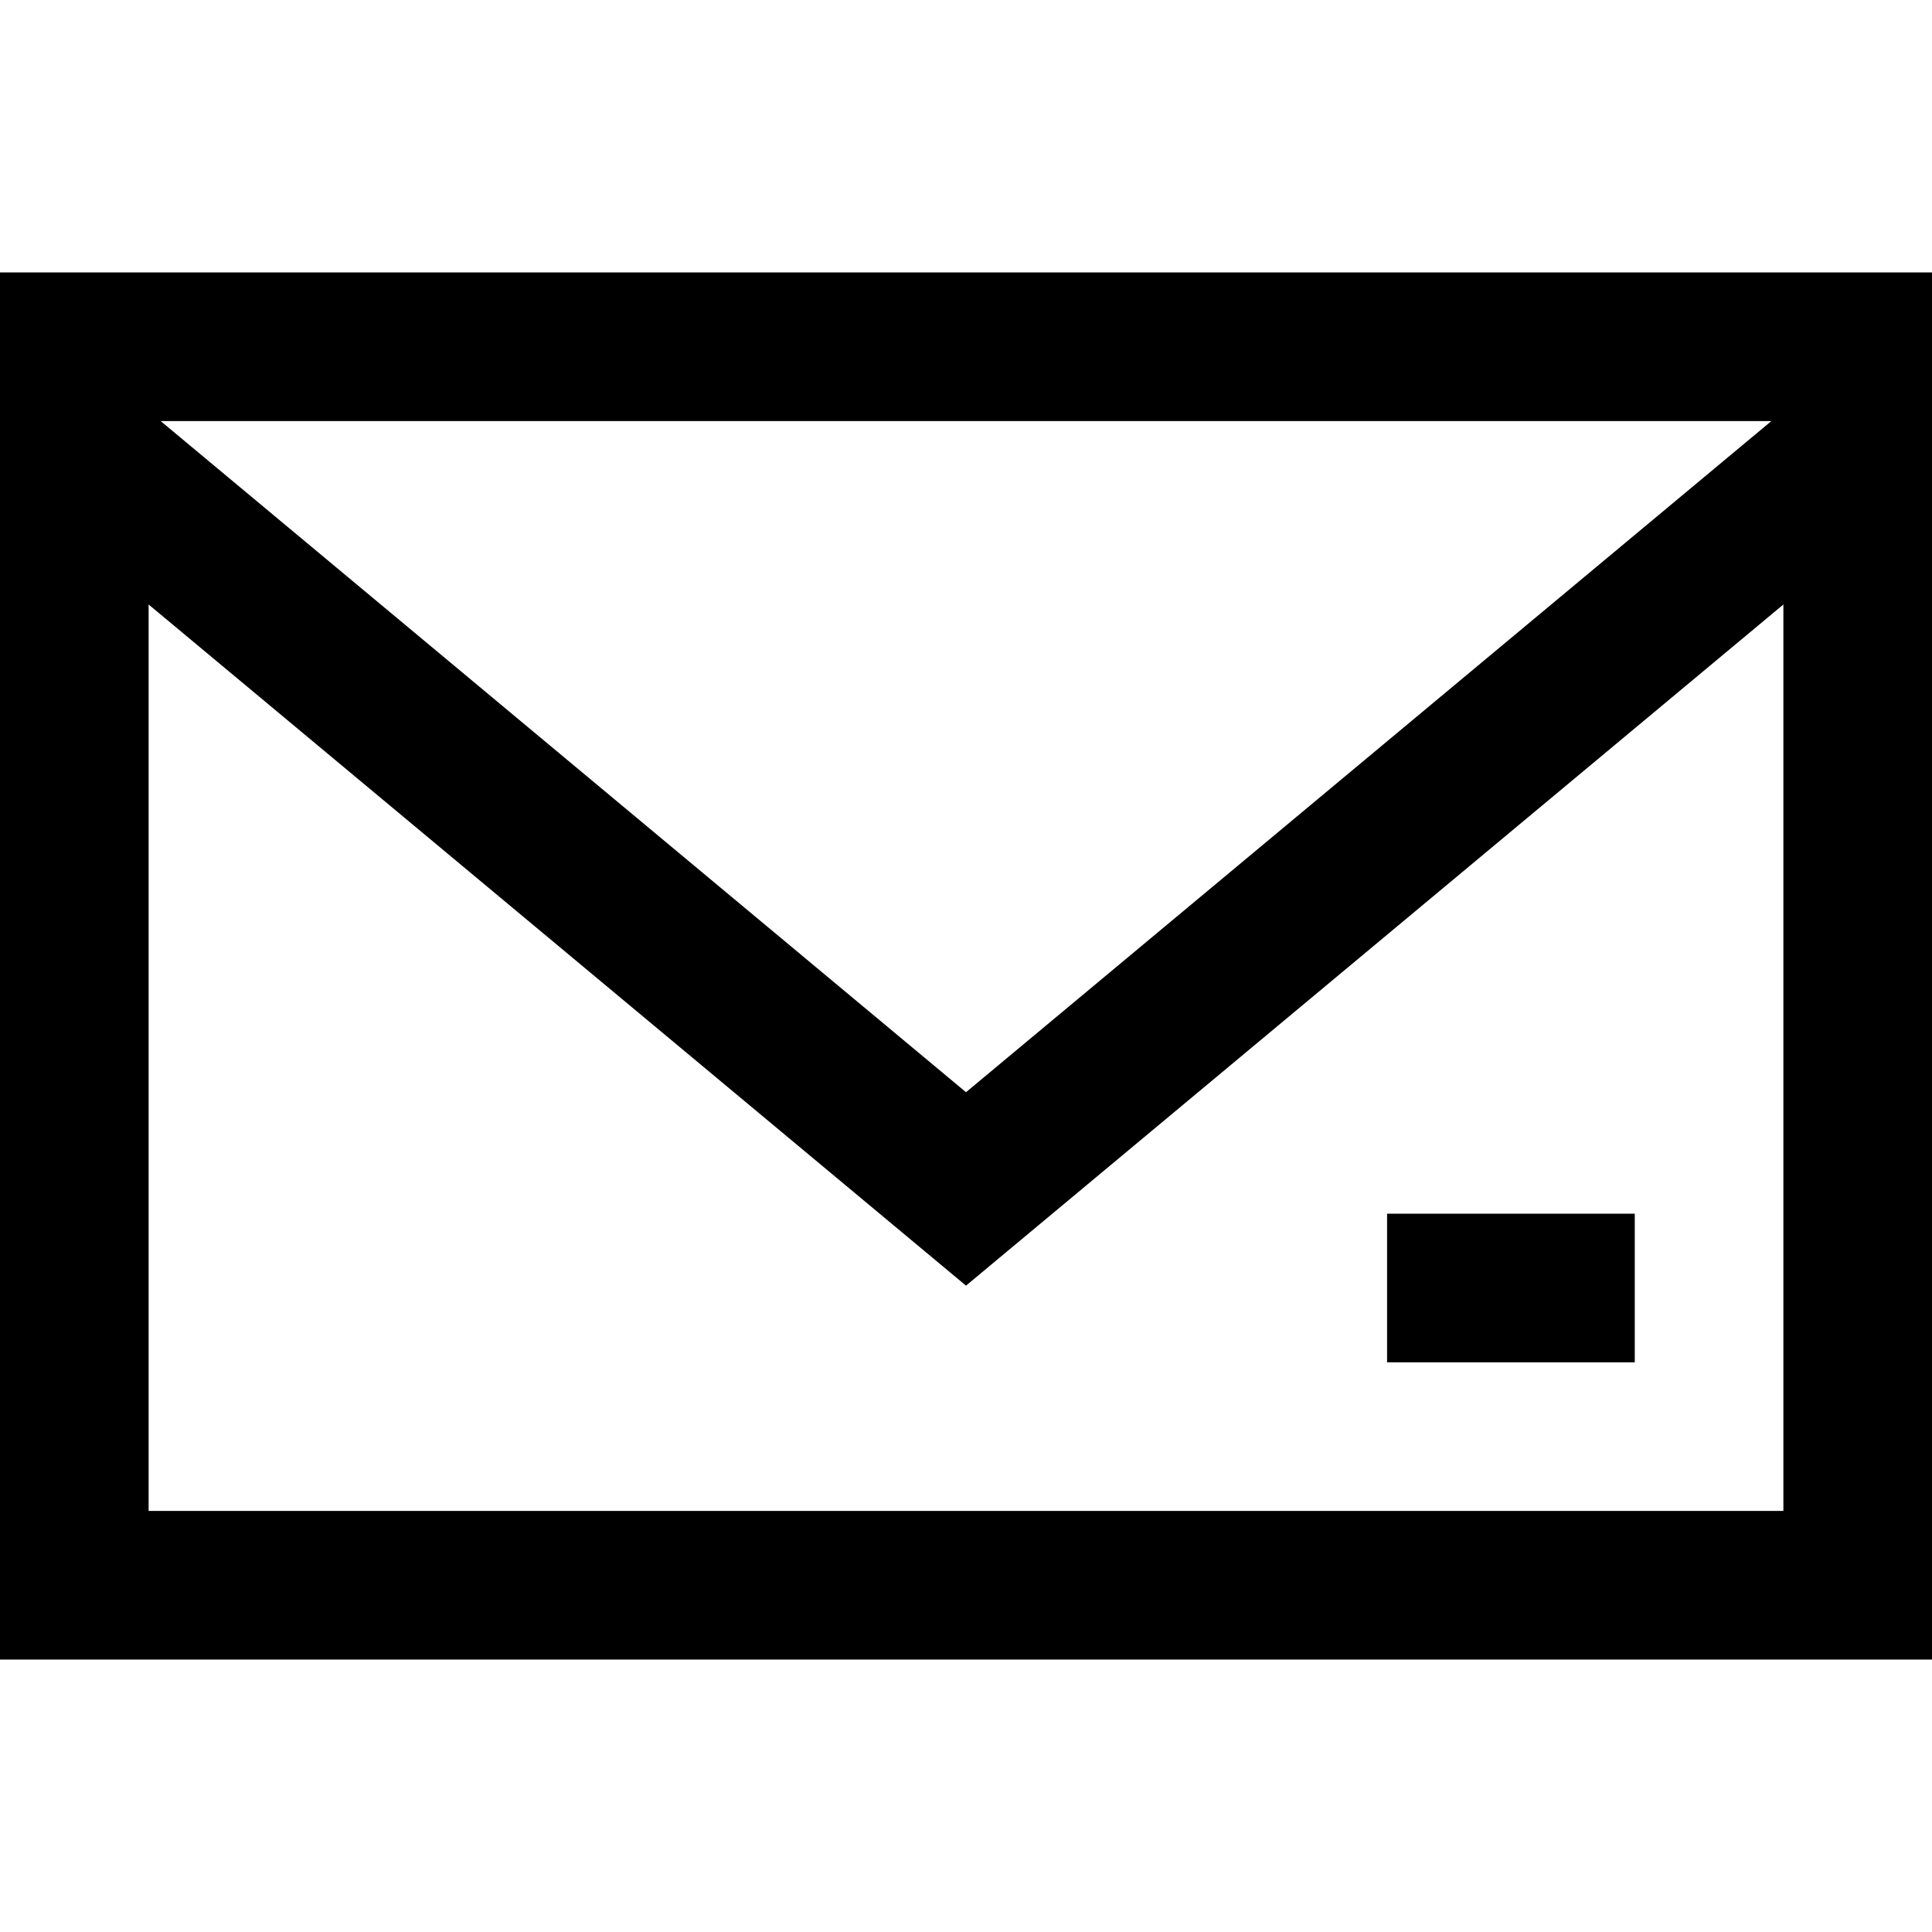 <?xml version="1.0" encoding="iso-8859-1"?>
<!-- Uploaded to: SVG Repo, www.svgrepo.com, Generator: SVG Repo Mixer Tools -->
<svg fill="#000000" version="1.1" id="Layer_1" xmlns="http://www.w3.org/2000/svg" xmlns:xlink="http://www.w3.org/1999/xlink" 
	 viewBox="0 0 512 512" xml:space="preserve">
<g>
	<g>
		<path d="M0,72.205v367.59h512V72.205H0z M469.425,111.59L256,289.444L42.576,111.59H469.425z M472.615,400.41H39.385V160.197
			L256,340.71l216.615-180.513V400.41z"/>
	</g>
</g>
<g>
	<g>
		<rect x="367.59" y="321.641" width="65.641" height="39.385"/>
	</g>
</g>
</svg>